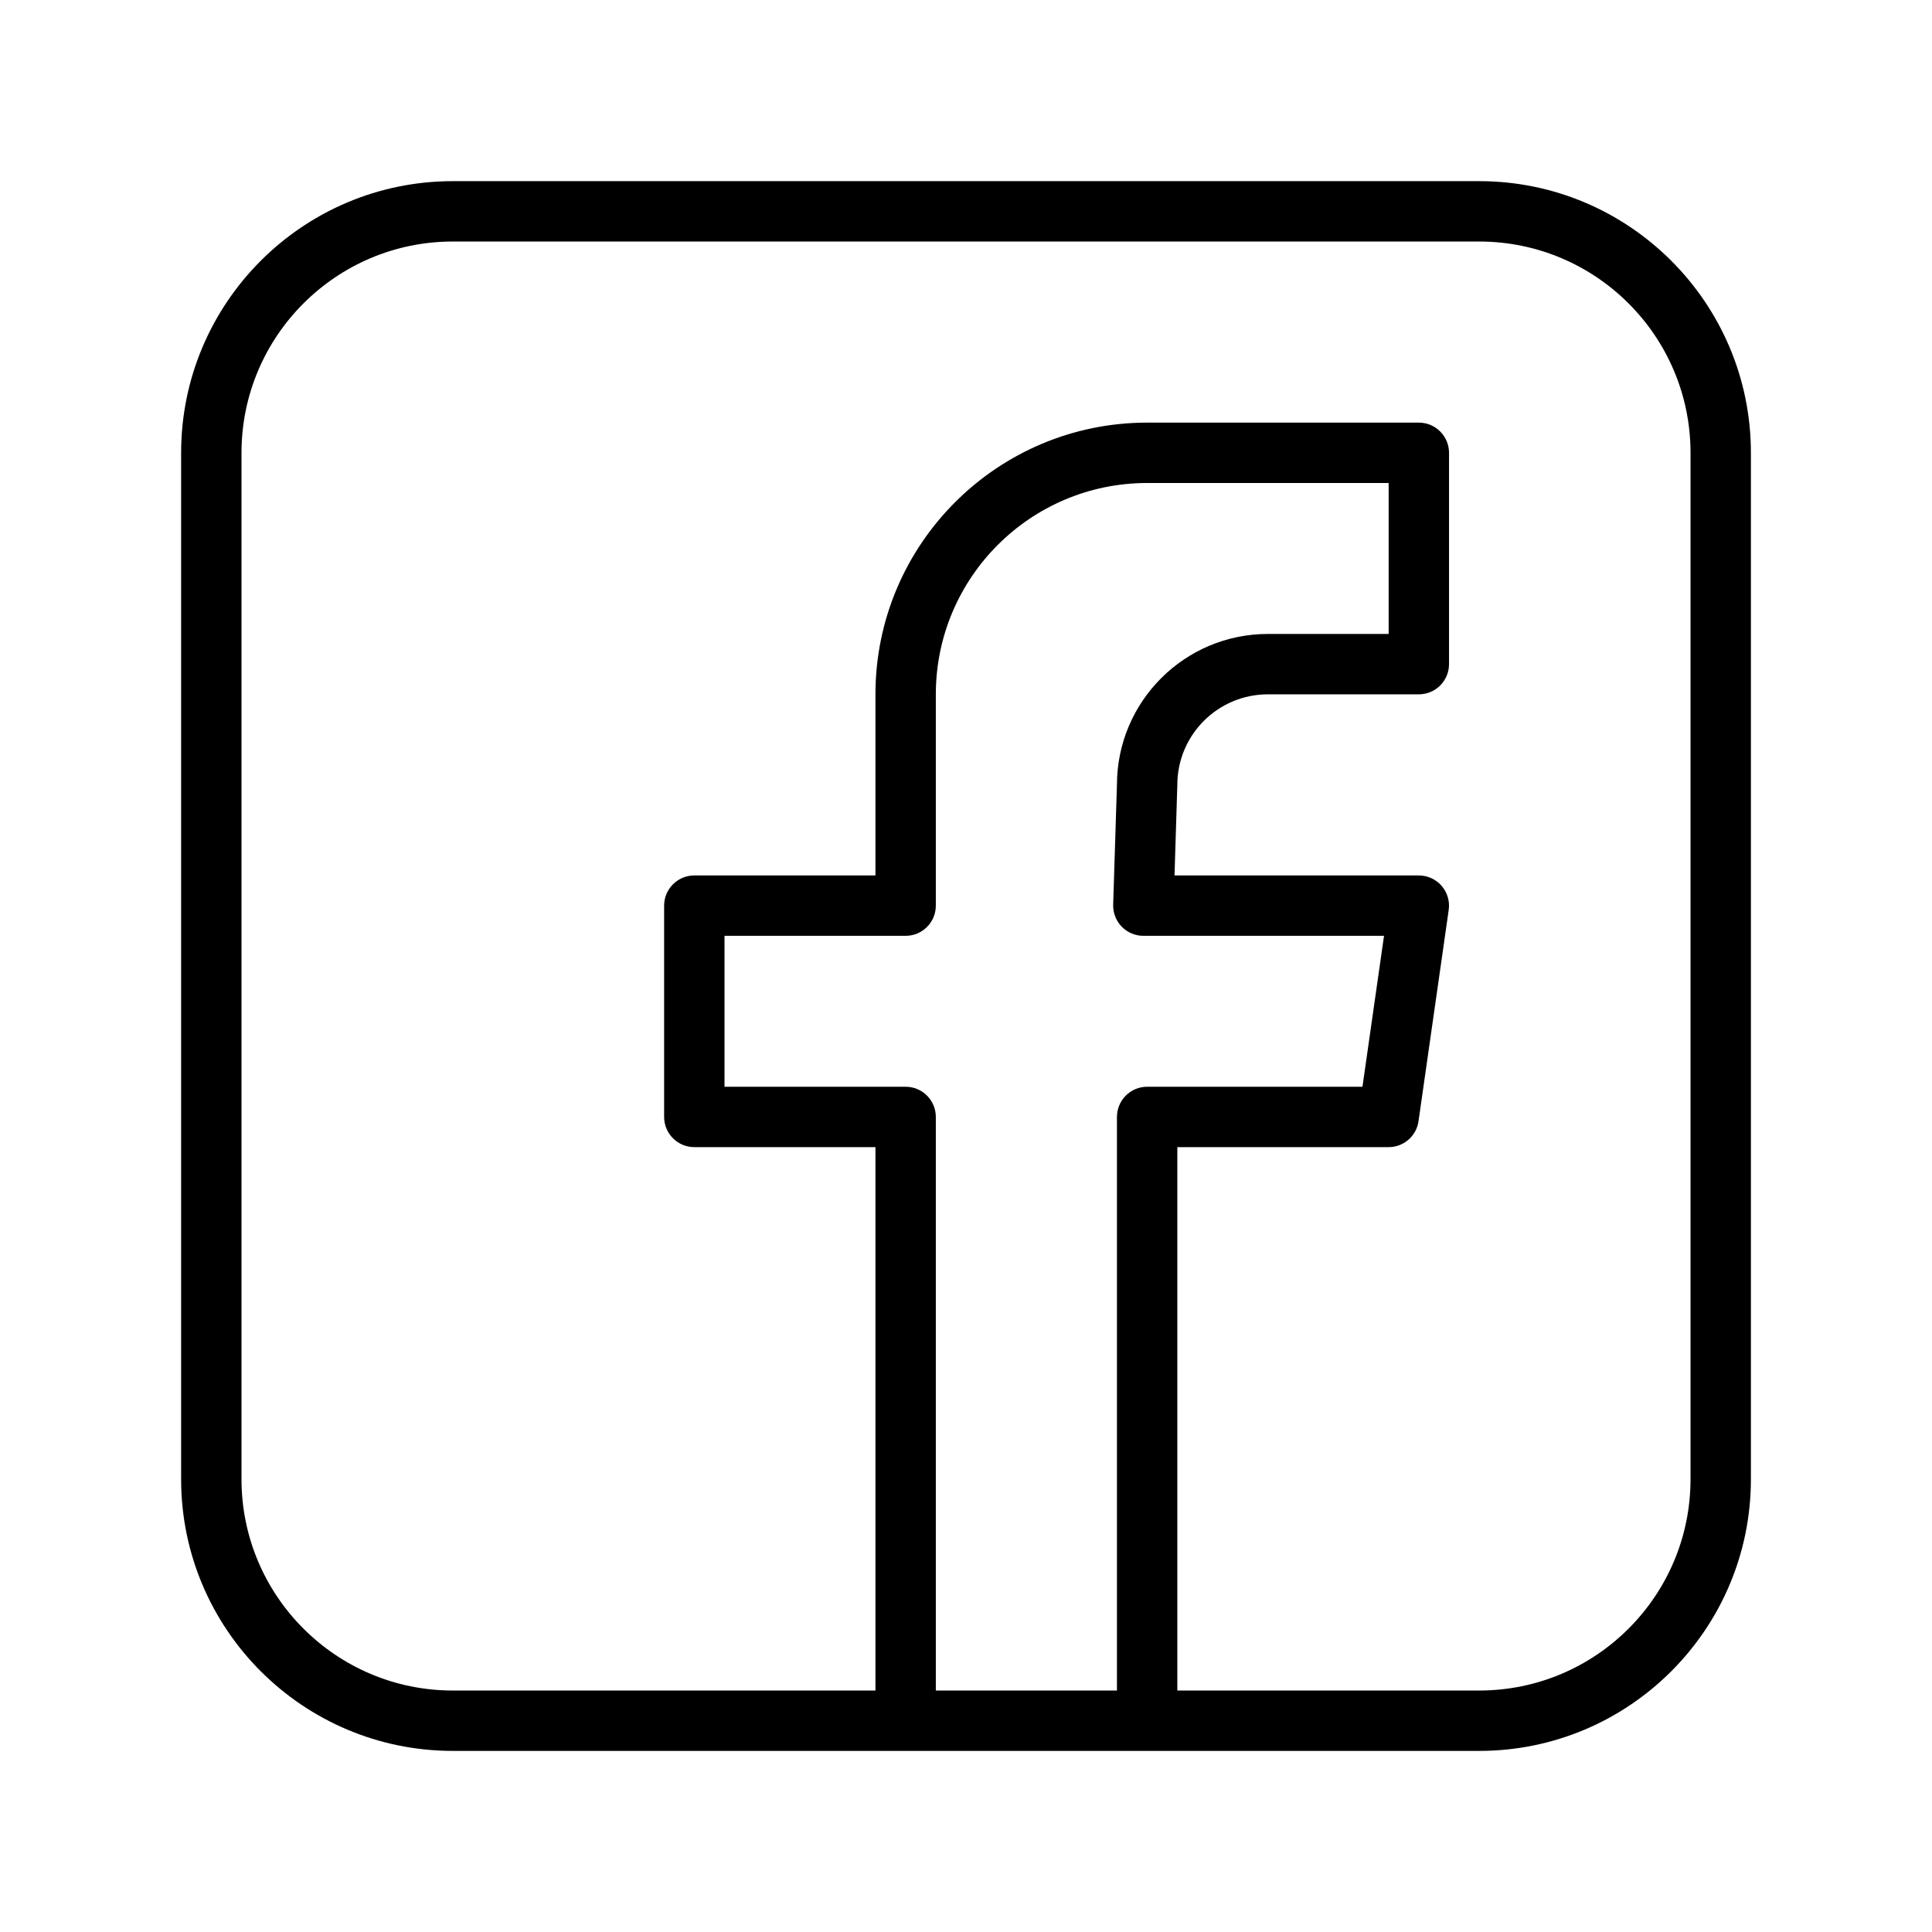 <svg width="68" height="68" viewBox="0 0 68 68" fill="none" xmlns="http://www.w3.org/2000/svg">
<path fill-rule="evenodd" clip-rule="evenodd" d="M61.626 15.938C61.626 10.661 57.34 6.376 52.063 6.376H15.938C10.661 6.376 6.375 10.661 6.375 15.938V52.063C6.375 57.34 10.661 61.626 15.938 61.626H52.063C57.34 61.626 61.626 57.34 61.626 52.063V15.938ZM59.501 15.938V52.063C59.501 56.168 56.168 59.501 52.063 59.501H15.938C11.833 59.501 8.5 56.168 8.5 52.063V15.938C8.5 11.834 11.833 8.501 15.938 8.501H52.063C56.168 8.501 59.501 11.834 59.501 15.938Z" fill="black"/>
<path fill-rule="evenodd" clip-rule="evenodd" d="M30.813 60.563V40.375H24.438C23.852 40.375 23.375 39.899 23.375 39.313V31.875C23.375 31.289 23.852 30.813 24.438 30.813H30.813V24.438C30.813 19.16 35.098 14.875 40.376 14.875H49.938C50.525 14.875 51.001 15.351 51.001 15.938V23.375C51.001 23.962 50.525 24.438 49.938 24.438H44.626C42.866 24.438 41.438 25.866 41.438 27.625L41.339 30.813H49.938C50.246 30.813 50.539 30.947 50.74 31.179C50.942 31.412 51.033 31.72 50.99 32.025L49.927 39.462C49.853 39.986 49.405 40.375 48.876 40.375H41.438V60.563H39.313V39.313C39.313 38.726 39.789 38.25 40.376 38.25H47.954L48.713 32.938H40.243C39.955 32.938 39.68 32.821 39.48 32.615C39.28 32.409 39.172 32.129 39.18 31.842C39.18 31.842 39.313 27.607 39.313 27.611C39.321 24.685 41.698 22.313 44.626 22.313H48.876V17H40.376C36.271 17 32.938 20.333 32.938 24.438V31.875C32.938 32.462 32.462 32.938 31.875 32.938H25.5V38.25H31.875C32.462 38.25 32.938 38.726 32.938 39.313V60.563H30.813Z" fill="black"/>
</svg>
